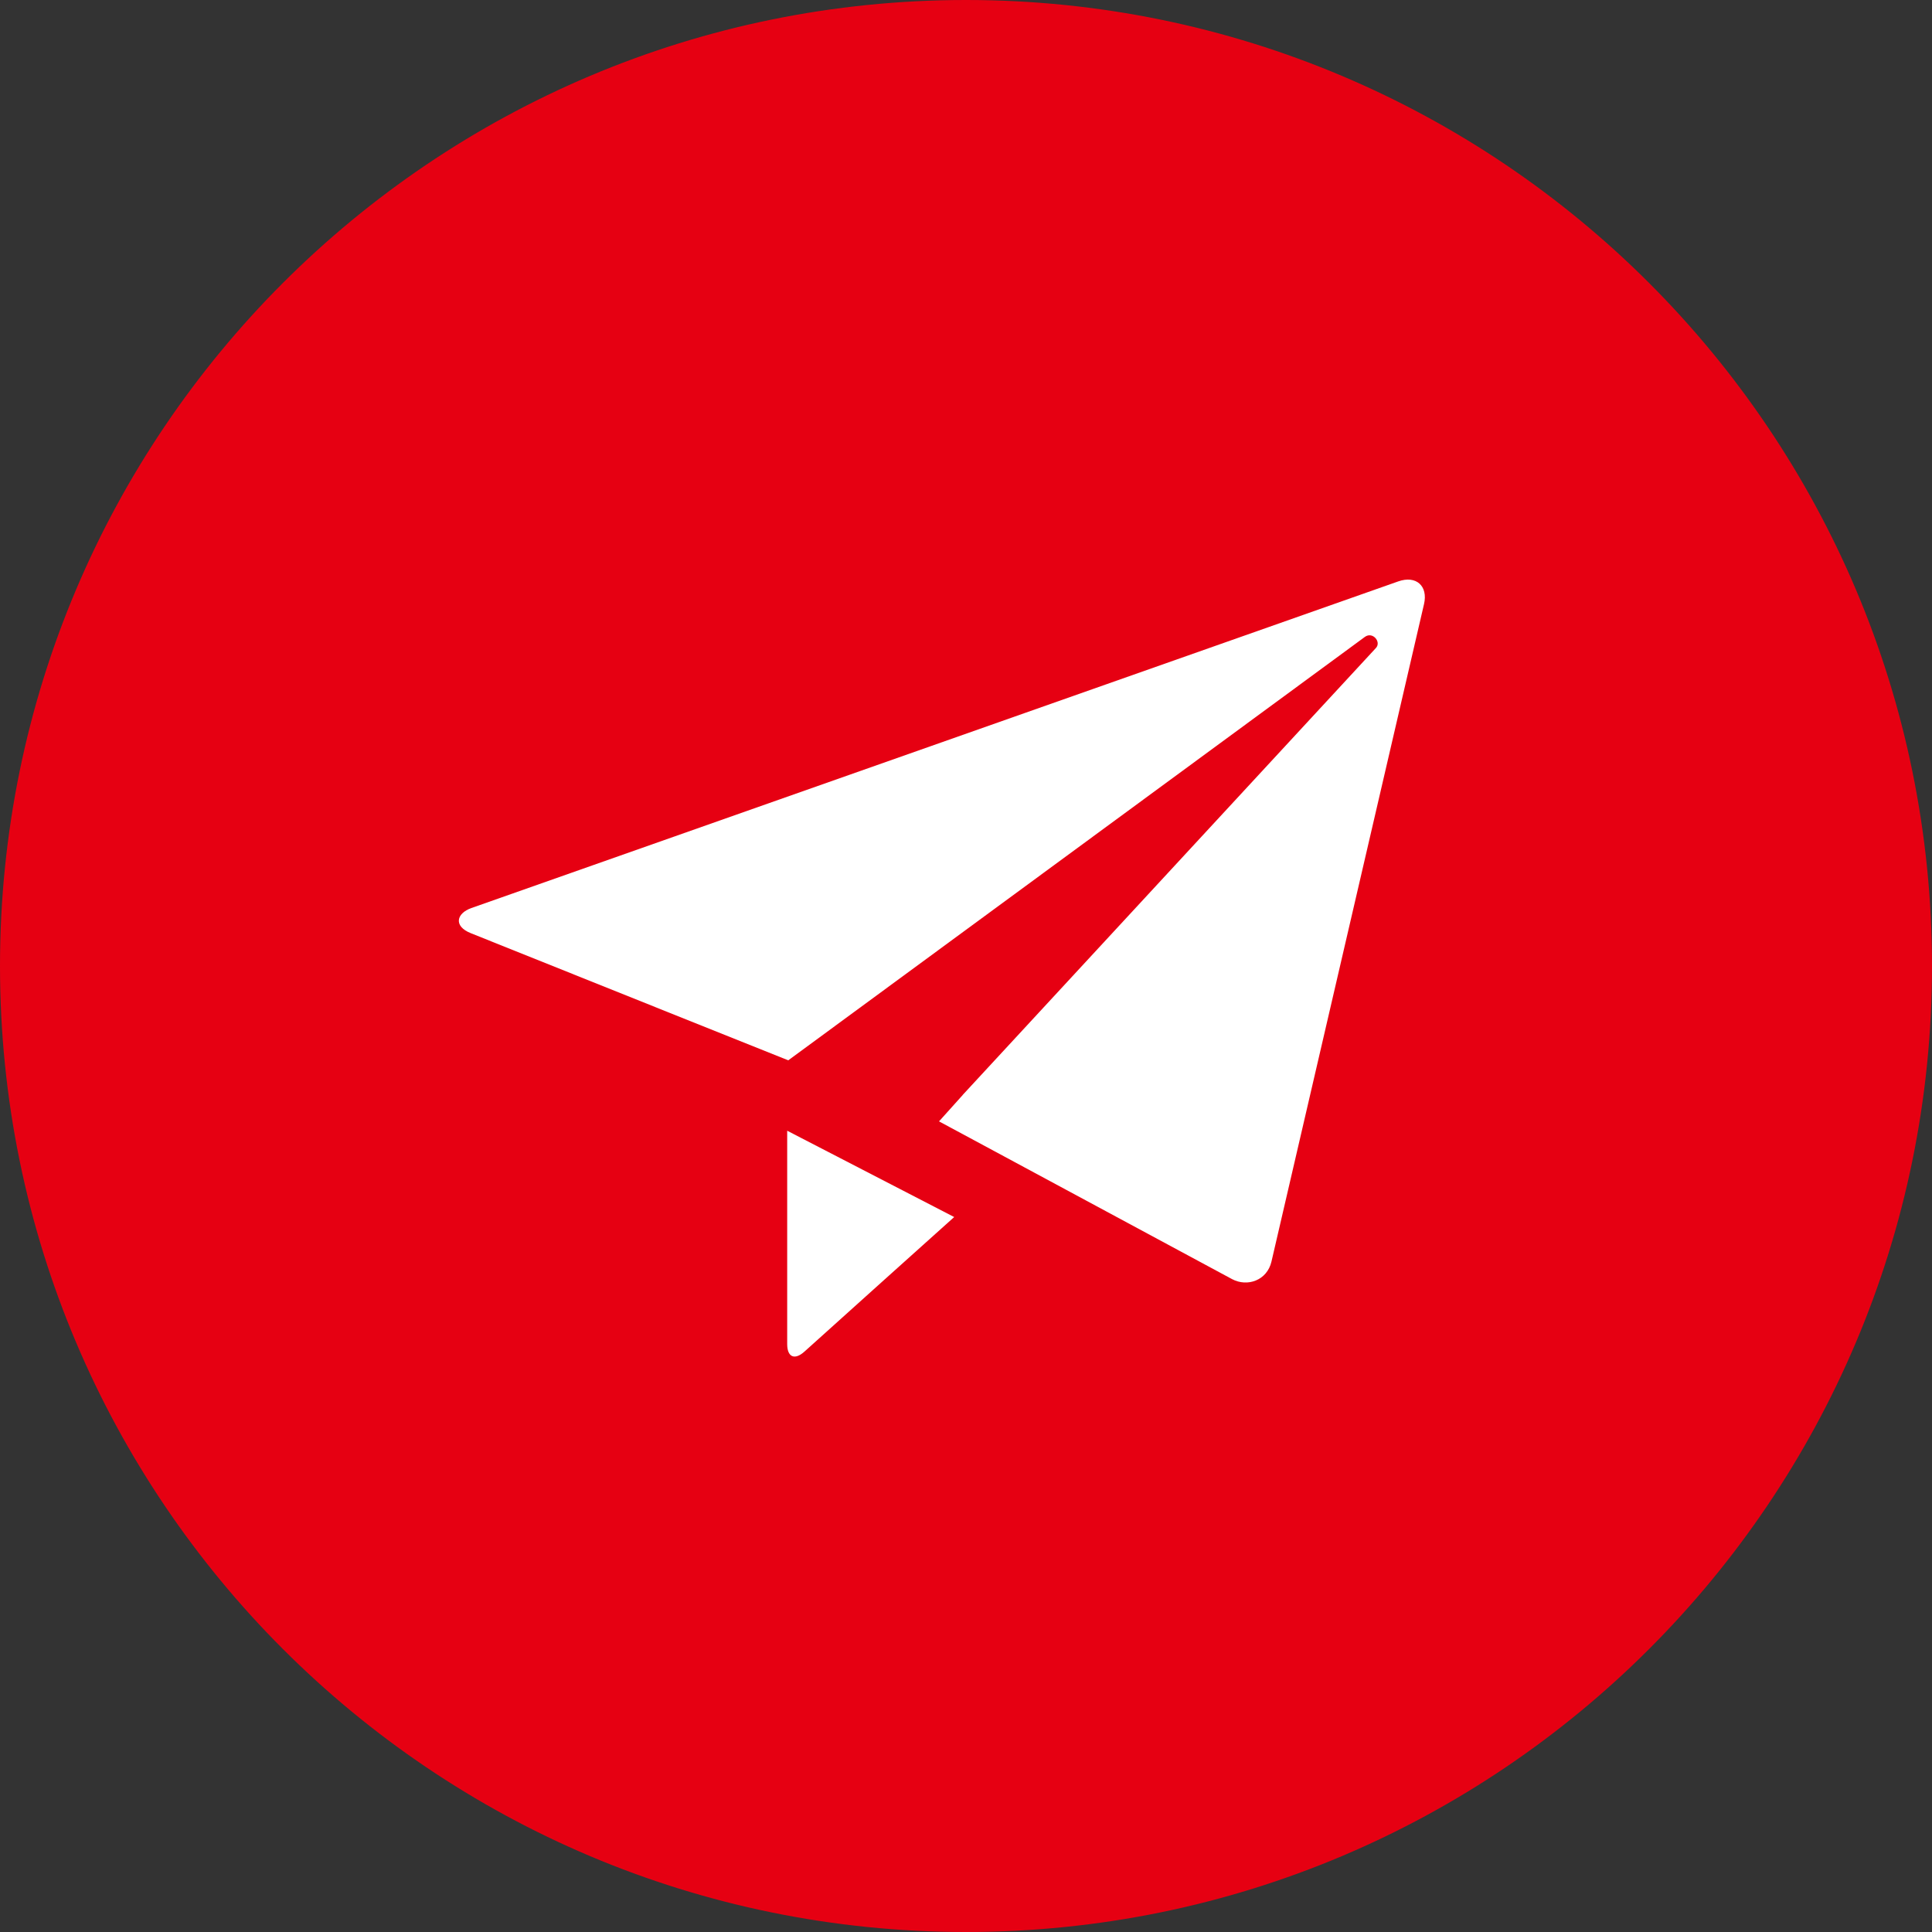 <?xml version="1.0" encoding="UTF-8"?> <svg xmlns="http://www.w3.org/2000/svg" width="80" height="80" viewBox="0 0 80 80" fill="none"><rect x="0" y="0" width="80" height="80" fill="#333333" stroke="none"/><path d="M79.5 40C79.5 61.815 61.815 79.5 40 79.5C18.185 79.5 0.5 61.815 0.5 40C0.5 18.185 18.185 0.5 40 0.5C61.815 0.5 79.5 18.185 79.5 40Z" fill="#E60012" stroke="#E60012"></path><path d="M57.898 24.075L19.519 37.6C18.901 37.818 18.765 38.35 19.497 38.642L27.749 41.948L32.64 43.906L56.516 26.373C56.838 26.138 57.207 26.579 56.975 26.831L39.865 45.337V45.341L38.883 46.434L40.185 47.134L51.014 52.964C51.647 53.303 52.466 53.023 52.649 52.238L58.966 25.012C59.138 24.267 58.644 23.812 57.898 24.075ZM32.596 55.655C32.596 56.19 32.898 56.34 33.316 55.962C33.861 55.464 39.511 50.395 39.511 50.395L32.596 46.821V55.655Z" fill="white"></path></svg> 